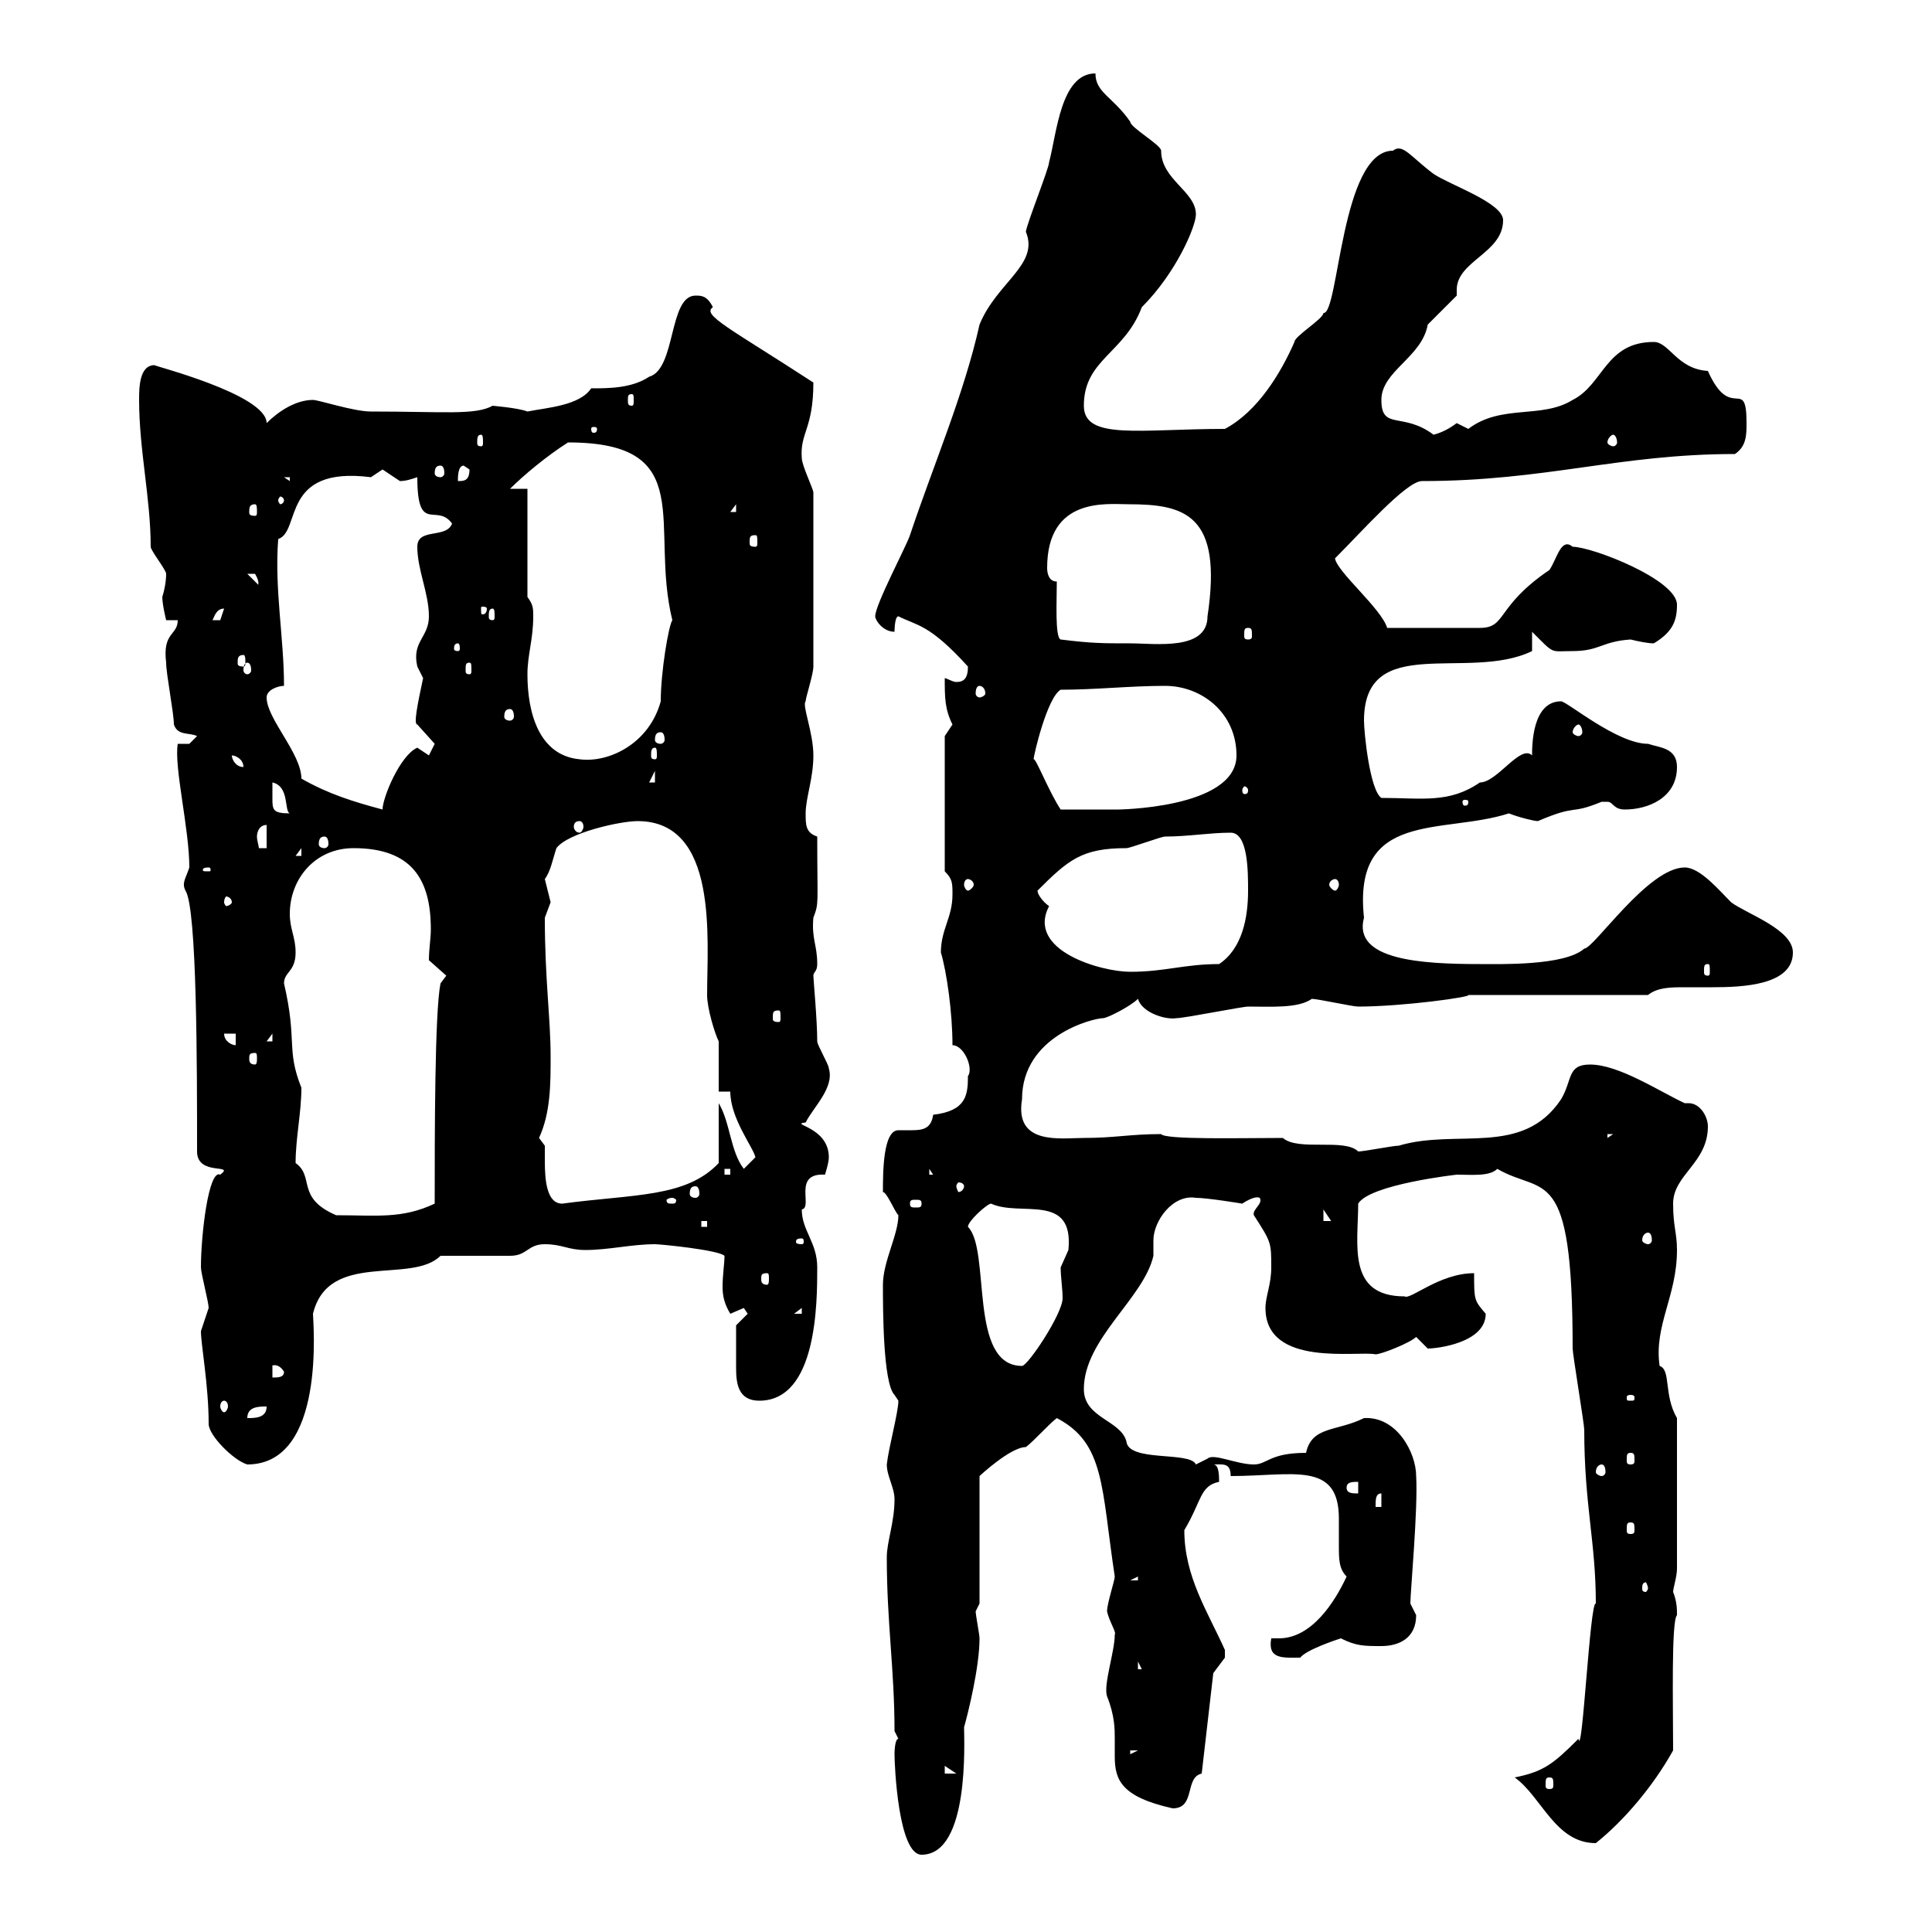 <svg xmlns="http://www.w3.org/2000/svg" xmlns:xlink="http://www.w3.org/1999/xlink" width="300" height="300"><path d="M138.90 272.40C138.90 274.20 139.50 288 143.10 288C150.60 288 149.70 270.30 149.70 268.20C150.30 266.10 152.10 258.90 152.10 254.40C152.10 253.80 151.50 250.80 151.50 250.20L152.10 249L152.10 229.20C152.10 229.20 156.90 224.70 159.30 224.70C160.50 223.80 162.90 221.10 164.10 220.20C171.60 224.10 171 231 173.10 244.80C173.10 245.40 171.90 249 171.90 250.20C172.20 251.70 173.40 253.50 173.10 253.80C173.10 256.50 171.30 261.60 171.90 263.40C173.10 266.40 173.10 268.50 173.10 270C173.10 270.90 173.10 271.80 173.10 272.70C173.10 276.30 174 279 182.10 280.80C185.70 280.80 183.90 276 186.60 275.40L188.40 259.80C188.40 259.80 190.20 257.40 190.20 257.40C190.20 256.20 190.20 256.20 190.20 256.20C187.50 250.20 183.90 244.80 183.90 237.60C186.60 233.10 186.30 230.70 189.30 230.10C189.30 229.20 189.30 227.40 188.40 227.40C189.90 227.40 191.10 227.10 191.10 229.20C200.70 229.20 207.90 226.80 207.90 235.80C207.90 237.30 207.90 239.10 207.90 240C207.90 242.10 207.90 243.60 209.10 244.80C207.30 248.70 203.70 254.40 198.60 254.40C198.30 254.40 198 254.40 197.40 254.40C196.80 257.70 199.20 257.40 201.90 257.40C202.80 256.20 207.30 254.70 208.20 254.40C210.60 255.60 211.80 255.60 214.50 255.60C217.20 255.60 219.90 254.40 219.90 250.80C219.90 250.80 219 249 219 249C219 247.20 220.20 234.30 219.90 229.20C219.90 225.60 216.90 219.90 211.80 220.20C207.60 222.30 203.70 221.40 202.80 225.60C197.10 225.60 196.80 227.40 194.70 227.40C192 227.40 188.40 225.60 187.50 226.50C187.50 226.50 185.70 227.40 185.70 227.40C184.80 225.30 175.20 227.10 174.90 223.80C174 220.50 168.30 220.20 168.30 215.70C168.30 207.90 177.60 201.60 179.10 195C179.10 194.40 179.10 193.50 179.10 192.60C179.10 189.60 182.10 185.40 185.70 186C187.50 186 192.90 186.90 192.90 186.90C193.80 186.30 195 185.70 195.60 186C196.20 186.90 194.40 187.80 194.70 188.70C197.40 192.90 197.40 192.90 197.40 196.80C197.40 199.50 196.50 201.30 196.50 203.10C196.50 212.40 210.90 209.70 213.60 210.30C214.50 210.30 219 208.50 219.90 207.60C219.90 207.60 221.70 209.40 221.70 209.40C223.20 209.40 230.70 208.50 230.70 204C228.90 201.90 228.90 201.90 228.90 197.70C223.50 197.70 219 201.90 218.10 201.30C209.10 201.30 210.90 193.20 210.90 186.90C212.70 183.90 226.20 182.40 226.20 182.40C228.60 182.40 231.30 182.70 232.50 181.50C239.70 185.70 244.20 180.30 244.20 209.40C244.20 210.30 246 221.10 246 222C246 233.70 247.80 239.40 247.80 249C246.90 248.40 245.70 273.30 245.10 270C241.20 273.90 239.70 275.10 235.20 276C239.40 279 241.50 286.20 247.80 286.20C252.30 282.60 256.80 277.20 259.80 271.80C259.80 264.90 259.50 251.70 260.40 250.80C260.40 249.90 260.40 248.70 259.80 247.20C259.80 246.60 260.40 244.80 260.40 243.60L260.40 220.20C258.30 216.60 259.50 212.70 257.70 212.10C256.80 205.80 260.40 201.30 260.40 194.10C260.40 191.40 259.80 190.50 259.80 186.90C259.80 182.40 265.20 180.60 265.20 174.90C265.20 173.40 264 171.30 262.20 171.30C261.90 171.30 261.90 171.30 261.60 171.30C257.70 169.50 251.40 165.30 246.90 165.30C243.30 165.30 244.20 167.70 242.40 170.70C236.40 179.70 226.20 175.20 217.20 177.90C216.30 177.90 211.80 178.80 210.90 178.80C208.80 176.70 201.60 178.80 199.20 176.70C192.90 176.70 180.90 177 180.30 176.10C175.50 176.10 173.10 176.70 168.30 176.70C164.70 176.70 157.50 177.90 158.70 170.70C158.70 160.80 169.80 158.10 171.30 158.10C171.90 158.10 175.50 156.30 176.70 155.10C177.30 157.20 180.90 158.40 182.70 158.10C183.90 158.10 192.90 156.30 193.80 156.30C197.40 156.30 201.60 156.60 203.70 155.10C204.60 155.10 210 156.30 210.90 156.30C217.80 156.30 228.60 154.80 228 154.50L255.90 154.50C257.40 153.30 259.50 153.30 261.60 153.30C263.10 153.30 264.90 153.30 265.80 153.30C270.60 153.30 278.40 153 278.40 147.90C278.40 144.30 271.20 141.90 268.80 140.10C267 138.30 264 134.70 261.60 134.70C255.90 134.70 247.50 147.30 246 147.30C243 150 232.80 149.70 229.80 149.70C220.80 149.70 210 149.10 211.80 142.50C210 125.70 224.10 129.60 234.30 126.30C235.80 126.90 238.20 127.50 238.80 127.50C245.10 124.80 243.60 126.60 248.70 124.50C248.70 124.50 248.70 124.50 249.60 124.50C250.50 124.50 250.50 125.70 252.30 125.70C255.90 125.70 260.40 123.90 260.40 119.10C260.40 116.10 257.70 116.10 255.90 115.50C251.10 115.50 243.30 108.90 242.40 108.90C237.90 108.90 237.90 115.80 237.90 117.30C236.10 115.50 232.50 121.50 229.80 121.50C225 124.80 220.80 123.90 214.50 123.90C212.70 122.70 211.80 113.70 211.80 111.90C211.80 98.10 228 105.90 237.90 101.10L237.90 98.10C241.50 101.70 240.60 101.10 244.20 101.10C248.40 101.10 248.70 99.60 253.20 99.30C254.40 99.60 255.90 99.90 256.80 99.90C259.80 98.10 260.40 96.30 260.40 93.90C260.40 90 247.20 84.90 244.20 84.90C242.40 83.40 241.80 86.70 240.60 88.50C232.20 94.20 234 97.50 229.80 97.50L215.40 97.50C214.50 94.50 207.60 88.80 207.30 86.70C211.50 82.50 218.40 74.70 220.80 74.70C240 74.70 251.40 70.50 269.40 70.50C271.20 69.30 271.20 67.50 271.20 65.70C271.20 58.20 268.80 65.70 265.20 57.60C260.40 57.30 259.20 53.10 256.80 53.10C249.30 53.10 249 59.70 244.20 62.10C239.40 65.10 233.10 62.70 228 66.60C228 66.60 226.20 65.70 226.20 65.70C225 66.60 223.80 67.20 222.60 67.50C217.80 63.90 214.50 66.90 214.50 62.10C214.50 57.60 220.80 55.50 221.70 50.40C222.60 49.50 225.30 46.80 226.20 45.90C226.20 45.60 226.20 45.30 226.20 45C226.20 40.50 233.40 39.30 233.40 34.20C233.40 31.50 225.30 28.80 222.60 27C219 24.30 217.80 22.20 216.30 23.40C208.20 23.40 207.90 48.90 205.50 48.60C205.50 49.50 201 52.20 201 53.10C198.90 57.90 195.30 63.90 190.20 66.60C177 66.60 168.30 68.40 168.30 63C168.30 55.80 174.60 54.90 177.30 47.70C182.70 42.30 185.70 35.10 185.70 33.30C185.70 29.70 180.30 27.90 180.30 23.40C180.30 22.50 175.50 19.80 175.50 18.90C172.80 15 170.10 14.40 170.10 11.40C164.70 11.40 164.10 20.70 162.90 25.20C162.90 26.10 159.30 35.10 159.30 36C161.40 41.10 154.80 43.80 152.10 50.40C149.70 61.20 144.90 72.30 141.30 83.10C140.70 84.90 135.90 93.90 135.90 95.70C135.90 96.30 137.10 98.10 138.90 98.10C138.90 98.10 138.90 95.70 139.50 95.70C142.50 97.20 144.30 96.90 150.30 103.50C150.30 105.30 149.70 105.90 148.50 105.90C147.90 105.90 147 105.30 146.70 105.30C146.70 108.30 146.70 110.10 147.90 112.50C147.90 112.50 146.70 114.30 146.70 114.30L146.70 135.30C147.90 136.50 147.90 137.10 147.90 138.90C147.90 142.50 146.10 144.30 146.10 147.90C147 150.90 147.90 157.20 147.90 162.30C149.70 162.30 151.20 165.90 150.30 167.10C150.30 170.10 150 172.50 144.90 173.10C144.60 175.20 143.40 175.50 141.60 175.50C141 175.50 140.40 175.50 139.50 175.50C137.10 175.50 137.10 182.10 137.10 185.10C137.70 185.10 138.90 188.10 139.50 188.70C139.50 191.70 137.10 195.90 137.10 199.50C137.10 203.10 137.10 214.80 138.90 216.60C138.90 216.60 139.50 217.50 139.50 217.50C139.50 219.30 138 224.70 137.70 227.40C137.70 229.20 138.90 231 138.90 232.80C138.90 236.40 137.70 239.40 137.70 241.80C137.70 252 138.90 259.20 138.90 268.80L139.50 270C138.90 270 138.90 272.40 138.90 272.40ZM240.60 276C241.20 276 241.20 276.30 241.20 277.20C241.20 277.50 241.20 277.80 240.60 277.80C240 277.80 240 277.50 240 277.20C240 276.30 240 276 240.60 276ZM146.70 274.20L148.50 275.40L146.70 275.40ZM175.50 271.80L176.70 271.80L175.50 272.40ZM176.70 258L177.30 259.20L176.70 259.20ZM255.90 246.60C255.90 246.90 255.60 247.20 255.60 247.20C255 247.20 255 246.90 255 246.60C255 246.30 255 245.70 255.60 245.70C255.60 245.70 255.90 246.30 255.90 246.60ZM176.70 244.80L176.70 245.40L175.50 245.40ZM253.20 236.40C253.80 236.40 253.80 236.70 253.80 237.60C253.80 237.90 253.80 238.20 253.20 238.20C252.60 238.20 252.60 237.90 252.60 237.60C252.60 236.70 252.60 236.40 253.20 236.40ZM214.50 231.90L214.50 234L213.60 234C213.60 232.80 213.60 231.90 214.50 231.90ZM209.10 231C209.10 230.10 210 230.10 210.90 230.10L210.90 231.90C210 231.90 209.10 231.90 209.10 231ZM248.70 227.40C249 227.40 249.30 227.70 249.30 228.60C249.30 228.90 249 229.20 248.70 229.20C248.40 229.20 247.80 228.90 247.80 228.60C247.80 227.70 248.40 227.40 248.70 227.40ZM32.40 221.10C32.40 222.90 36.30 226.80 38.40 227.40C50.70 227.40 48.60 205.20 48.60 204C51 194.10 63.90 199.50 68.40 195C70.20 195 77.40 195 79.20 195C81.90 195 81.90 193.20 84.60 193.20C87.30 193.20 88.20 194.10 90.90 194.10C94.50 194.10 98.10 193.20 101.70 193.20C102.60 193.20 111.60 194.10 112.50 195C112.50 196.20 112.20 198 112.20 199.80C112.20 201.30 112.50 202.50 113.40 204C113.40 204 115.50 203.10 115.50 203.10C115.50 203.10 116.10 204 116.10 204L114.30 205.80C114.30 207 114.30 210.30 114.30 212.40C114.30 214.80 114.60 217.50 117.90 217.50C126.90 217.50 126.90 202.20 126.90 196.80C126.90 192.90 124.50 191.10 124.50 187.80C126.30 187.50 123 182.10 128.10 182.40C128.10 182.40 128.70 180.60 128.70 179.70C128.70 174.90 122.40 174.60 125.10 174.30C126.30 171.90 129.60 168.90 128.70 165.90C128.70 165.30 126.90 162.30 126.90 161.70C126.90 158.40 126.30 152.10 126.30 151.50C126.30 150.90 126.90 150.90 126.90 149.70C126.90 146.70 126 145.80 126.30 142.50C127.20 140.10 126.90 140.70 126.90 129.90C125.10 129.30 125.10 128.10 125.10 126.30C125.10 123.90 126.30 120.90 126.30 117.30C126.30 113.70 124.50 109.50 125.10 108.90C125.10 108.30 126.30 104.70 126.30 103.50L126.30 76.50C126.30 75.90 124.50 72.30 124.50 71.10C124.20 67.20 126.30 66.60 126.30 59.40C113.40 51 108.90 48.90 110.70 47.70C109.80 45.90 108.90 45.90 108 45.90C103.80 45.90 105 57.30 100.80 58.50C98.10 60.30 94.50 60.30 91.80 60.30C90 63 84.90 63.30 81.90 63.90C80.40 63.30 76.20 63 76.50 63C73.80 64.50 69 63.90 57.60 63.90C54.90 63.90 49.50 62.10 48.60 62.10C45.90 62.10 43.20 63.90 41.40 65.70C41.40 61.20 23.40 56.70 24 56.70C21.60 56.70 21.60 60.30 21.60 62.10C21.60 69.90 23.40 77.40 23.40 84.90C23.40 85.50 25.80 88.50 25.80 89.10C25.80 90.30 25.50 91.80 25.20 92.70C25.20 93.90 25.80 96.30 25.80 96.30L27.60 96.30C27.60 98.70 25.20 98.10 25.80 102.90C25.80 104.70 27 110.70 27 112.50C27.60 114.30 29.40 113.70 30.60 114.30C30.60 114.30 29.40 115.50 29.40 115.50L27.60 115.50C27 119.10 29.40 128.70 29.40 134.70C28.80 136.50 28.20 137.10 28.80 138.30C30.60 141 30.60 165.90 30.60 178.80C30.60 182.70 36.60 180.60 34.20 182.40C32.40 181.50 31.20 191.70 31.20 196.80C31.20 197.70 32.40 202.20 32.40 203.10C32.40 203.10 31.20 206.70 31.20 206.70C31.20 208.80 32.40 215.10 32.40 221.10ZM253.20 225.60C253.80 225.60 253.80 225.90 253.80 226.80C253.80 227.10 253.80 227.40 253.20 227.40C252.60 227.40 252.60 227.10 252.60 226.80C252.60 225.90 252.60 225.60 253.20 225.60ZM41.40 218.40C41.40 220.20 39.60 220.20 38.40 220.20C38.40 218.40 40.20 218.40 41.40 218.40ZM34.80 217.50C35.10 217.50 35.40 217.80 35.40 218.40C35.40 218.70 35.10 219.30 34.80 219.30C34.50 219.30 34.20 218.70 34.20 218.40C34.20 217.80 34.50 217.50 34.80 217.50ZM253.20 216.60C253.80 216.60 253.80 216.90 253.80 216.90C253.80 217.50 253.80 217.50 253.20 217.50C252.60 217.50 252.60 217.50 252.60 216.90C252.60 216.90 252.60 216.60 253.20 216.60ZM42.30 212.10C42 212.10 43.20 211.50 44.10 213C44.10 213.90 43.20 213.90 42.30 213.90ZM150.30 190.50C150.30 189.60 153.30 186.90 153.90 186.90C158.40 189 166.80 185.10 165.90 194.10C165.90 194.10 164.70 196.80 164.70 196.80C164.70 198.30 165 200.10 165 201.60C165 204 159.60 212.10 158.70 212.10C150.30 212.10 153.90 194.10 150.30 190.50ZM124.50 203.10L124.50 204L123.30 204ZM119.10 197.70C119.40 197.70 119.40 198 119.40 198.60C119.40 198.90 119.40 199.50 119.10 199.50C118.20 199.50 118.20 198.90 118.20 198.60C118.20 198 118.20 197.70 119.10 197.70ZM124.50 192.30C124.80 192.30 124.80 192.60 124.80 192.90C124.80 192.90 124.80 193.20 124.50 193.20C123.60 193.20 123.60 192.90 123.60 192.90C123.60 192.60 123.60 192.30 124.50 192.30ZM255.90 191.40C256.20 191.40 256.50 191.70 256.50 192.60C256.50 192.90 256.20 193.20 255.90 193.20C255.60 193.20 255 192.90 255 192.60C255 191.70 255.60 191.40 255.90 191.40ZM108.90 189.60L109.80 189.60L109.80 190.50L108.90 190.50ZM205.50 187.80L207.30 190.50L207.30 189.60L205.50 189.60ZM45.90 180.60C45.90 176.70 46.80 172.80 46.80 168.90C44.40 162.90 46.20 161.70 44.10 152.70C44.10 150.90 45.90 150.90 45.90 147.90C45.90 145.50 45 144.30 45 141.90C45 136.50 48.90 131.70 54.90 131.70C63.90 131.70 66.90 136.50 66.90 144.30C66.90 145.80 66.60 147.30 66.60 149.10L69.30 151.50L68.40 152.70C67.50 157.20 67.50 176.10 67.50 186.90C62.40 189.30 58.50 188.70 52.20 188.70C45.90 186 48.90 182.70 45.90 180.60ZM83.70 176.70C85.50 172.80 85.50 168.30 85.50 164.10C85.50 158.10 84.60 152.10 84.60 142.50C84.60 142.50 85.50 140.10 85.50 140.10C85.50 140.10 84.60 136.50 84.60 136.50C85.50 135.30 85.80 133.50 86.40 131.70C88.20 129.30 96.30 127.50 99 127.50C111.60 127.50 109.80 145.80 109.80 154.50C109.80 156.60 111 160.50 111.60 161.70C111.60 162.30 111.60 168.90 111.60 169.50L113.40 169.50C113.40 173.70 117 178.20 117.30 179.70C117.30 179.70 115.50 181.50 115.50 181.50C113.40 178.80 113.40 174.30 111.60 171.30L111.60 180.60C106.50 186 98.40 185.40 87.30 186.90C84.90 186.90 84.60 183.30 84.60 180.30C84.60 179.10 84.60 178.50 84.60 177.90C84.60 177.90 83.70 176.70 83.70 176.70ZM104.40 186C104.70 186 105 186.30 105 186.30C105 186.90 104.70 186.90 104.40 186.90C103.80 186.90 103.50 186.90 103.50 186.30C103.50 186.30 103.80 186 104.40 186ZM143.10 186.90C143.10 187.50 142.80 187.50 142.20 187.50C141.60 187.50 141.30 187.50 141.30 186.90C141.30 186.30 141.60 186.30 142.20 186.30C142.80 186.30 143.10 186.30 143.10 186.90ZM108 184.20C108.30 184.20 108.60 184.50 108.60 185.40C108.60 185.70 108.30 186 108 186C107.40 186 107.10 185.70 107.10 185.40C107.10 184.50 107.40 184.20 108 184.20ZM149.70 184.20C149.70 184.50 149.40 185.10 148.80 185.10C148.80 185.10 148.50 184.50 148.50 184.20C148.50 183.90 148.80 183.60 148.80 183.60C149.40 183.60 149.70 183.90 149.70 184.20ZM112.50 181.50L113.40 181.50L113.40 182.40L112.50 182.40ZM144.30 181.50L144.90 182.40L144.90 182.40L144.30 182.40ZM249.60 176.10L250.50 176.10L249.60 176.70ZM39.60 163.50C39.90 163.50 39.90 163.80 39.90 164.40C39.90 164.70 39.90 165.30 39.60 165.30C38.70 165.30 38.70 164.70 38.70 164.40C38.70 163.80 38.70 163.50 39.60 163.50ZM34.80 160.50L36.60 160.50L36.60 162.30C36 162.30 34.80 161.70 34.80 160.50ZM42.30 160.50L42.30 161.70L41.40 161.70ZM120.90 156.90C121.20 156.90 121.20 157.20 121.20 158.10C121.20 158.40 121.20 158.70 120.90 158.70C120 158.70 120 158.40 120 158.10C120 157.20 120 156.90 120.90 156.90ZM161.10 138.30C165.90 133.50 168 131.70 174.90 131.70C175.50 131.70 180.30 129.90 180.90 129.90C184.50 129.90 187.80 129.30 191.10 129.30C193.80 129.30 193.80 135.30 193.80 138.30C193.80 142.50 192.90 147.30 189.30 149.70C183.90 149.70 180.90 150.90 175.50 150.90C171 150.90 159.30 147.60 162.90 140.70C162 140.10 161.10 138.90 161.10 138.30ZM265.20 149.70C265.50 149.70 265.50 150 265.50 150.90C265.50 151.20 265.50 151.50 265.20 151.50C264.60 151.50 264.60 151.20 264.60 150.90C264.60 150 264.60 149.70 265.20 149.70ZM36 140.10C36 140.40 35.40 140.70 35.10 140.70C35.10 140.70 34.80 140.40 34.80 140.10C34.80 139.50 35.10 139.20 35.10 139.20C35.40 139.20 36 139.50 36 140.10ZM150.30 136.50C150.60 136.50 151.20 136.80 151.20 137.40C151.20 137.70 150.60 138.30 150.30 138.30C150 138.30 149.70 137.70 149.70 137.40C149.70 136.80 150 136.50 150.30 136.50ZM207.30 136.50C207.60 136.50 207.90 136.80 207.90 137.40C207.90 137.70 207.60 138.30 207.30 138.30C207 138.30 206.40 137.70 206.40 137.40C206.40 136.80 207 136.50 207.30 136.50ZM32.40 134.70C32.70 134.70 32.70 135 32.70 135C32.70 135.30 32.70 135.30 32.40 135.30C31.50 135.30 31.50 135.30 31.50 135C31.50 135 31.50 134.70 32.40 134.70ZM46.80 131.70L46.80 132.90L45.90 132.90ZM41.40 128.10L41.40 131.70L40.20 131.70C40.20 131.40 39.90 130.50 39.90 129.90C39.90 129.30 40.20 128.10 41.40 128.10ZM50.40 129.90C50.70 129.90 51 130.20 51 131.10C51 131.40 50.70 131.70 50.40 131.70C49.80 131.70 49.50 131.40 49.50 131.10C49.50 130.20 49.80 129.90 50.40 129.90ZM90 127.50C90.30 127.50 90.60 127.80 90.60 128.40C90.60 128.70 90.30 129.30 90 129.30C89.40 129.30 89.10 128.70 89.10 128.40C89.10 127.80 89.40 127.50 90 127.50ZM42.30 123.90C42.30 123.90 42.30 121.50 42.30 121.50C45 122.10 44.10 126 45 126.30C42.30 126.30 42.30 125.70 42.30 123.90ZM41.40 108.30C41.40 107.10 43.20 106.50 44.10 106.50C44.10 99 42.60 91.50 43.20 83.70C46.80 82.50 43.50 72.30 57.60 74.10C57.60 74.10 59.40 72.90 59.40 72.90C59.40 72.90 62.10 74.70 62.10 74.70C63 74.70 63.90 74.40 64.80 74.10C64.80 83.10 67.80 78 70.20 81.30C69.30 83.70 64.80 81.90 64.80 84.90C64.80 88.50 66.60 92.10 66.60 95.70C66.60 99 63.90 99.60 64.80 103.50C64.80 103.50 65.70 105.30 65.70 105.30C64.80 109.50 64.20 112.50 64.80 112.50C64.80 112.50 67.50 115.50 67.50 115.50C67.50 115.50 66.60 117.30 66.60 117.30C66.60 117.30 64.80 116.10 64.80 116.10C62.10 117.30 59.40 123.90 59.40 125.70C54.90 124.50 51 123.30 46.80 120.90C46.80 117 41.40 111.60 41.40 108.30ZM160.50 117.90C160.50 117.30 162.60 108.30 164.70 107.10C170.10 107.10 175.50 106.50 180.90 106.50C186.60 106.50 192 110.70 192 117.30C192 125.70 172.80 125.70 173.70 125.70C171.60 125.70 167.70 125.70 164.70 125.70C162.90 123 160.80 117.60 160.50 117.90ZM228 124.50C228 125.10 227.70 125.10 227.40 125.10C227.40 125.10 227.10 125.10 227.10 124.50C227.10 124.20 227.40 124.20 227.40 124.20C227.70 124.20 228 124.20 228 124.50ZM193.80 122.70C193.80 123.30 193.50 123.30 193.20 123.30C193.20 123.30 192.90 123.30 192.90 122.70C192.90 122.40 193.20 122.10 193.20 122.10C193.50 122.10 193.80 122.40 193.80 122.70ZM101.70 119.70L101.70 121.50L100.80 121.50ZM36 117.30C36.60 117.30 37.80 117.90 37.80 119.10C36.60 119.10 36 117.90 36 117.30ZM81.90 104.70C81.90 101.70 82.80 99.30 82.80 95.70C82.80 94.50 82.80 93.90 81.90 92.70L81.90 75.90L79.20 75.90C81.30 73.80 84.90 70.80 88.20 68.70C108.60 68.70 100.80 81.60 104.40 96.30C103.80 97.20 102.60 104.40 102.60 108.90C100.80 115.50 94.50 118.50 90 117.90C83.70 117.30 81.90 110.70 81.90 104.70ZM101.70 116.10C102 116.10 102 116.70 102 117.30C102 117.60 102 117.90 101.70 117.90C101.10 117.90 101.10 117.60 101.10 117.30C101.10 116.70 101.10 116.10 101.70 116.10ZM102.60 113.70C102.90 113.70 103.20 114 103.20 114.90C103.20 115.20 102.90 115.50 102.60 115.50C102 115.50 101.70 115.20 101.70 114.90C101.70 114 102 113.70 102.60 113.70ZM245.10 112.50C245.40 112.50 245.70 113.10 245.70 113.70C245.70 114 245.40 114.30 245.10 114.30C244.80 114.30 244.20 114 244.20 113.70C244.20 113.10 244.80 112.50 245.10 112.50ZM79.20 110.10C79.50 110.10 79.80 110.40 79.80 111.30C79.80 111.60 79.50 111.90 79.20 111.90C78.60 111.90 78.30 111.60 78.30 111.30C78.30 110.40 78.60 110.10 79.20 110.10ZM152.10 106.50C152.40 106.50 153 106.80 153 107.70C153 108 152.40 108.30 152.10 108.30C151.80 108.30 151.50 108 151.50 107.70C151.50 106.80 151.80 106.50 152.10 106.50ZM38.40 102.90C38.70 102.90 39 103.20 39 104.10C39 104.40 38.70 104.70 38.40 104.70C38.10 104.70 37.80 104.40 37.80 104.10C37.80 103.20 38.10 102.90 38.40 102.90ZM72.90 102.90C73.20 102.90 73.20 103.20 73.20 104.10C73.20 104.40 73.20 104.70 72.90 104.70C72.30 104.70 72.30 104.40 72.30 104.10C72.30 103.20 72.30 102.90 72.90 102.90ZM37.80 101.70C38.10 101.70 38.10 102.30 38.10 102.90C38.10 103.20 38.10 103.50 37.80 103.50C36.90 103.50 36.90 103.20 36.90 102.90C36.90 102.30 36.90 101.70 37.80 101.70ZM71.10 99.90C71.40 99.90 71.40 100.50 71.40 100.80C71.40 100.80 71.40 101.10 71.10 101.10C70.50 101.10 70.50 100.80 70.50 100.80C70.50 100.50 70.50 99.90 71.10 99.90ZM164.70 99.30C163.80 99 164.10 93.30 164.10 90.30C162.90 90.30 162.60 89.10 162.60 88.20C162.60 77.10 171.90 78.30 175.20 78.30C183.90 78.30 189.90 79.80 187.50 95.70C187.50 101.10 179.40 99.90 175.50 99.90C171.30 99.90 169.50 99.90 164.70 99.30ZM193.80 97.50C194.40 97.50 194.40 97.80 194.40 98.70C194.40 99 194.40 99.30 193.80 99.30C193.20 99.30 193.20 99 193.20 98.70C193.20 97.80 193.20 97.50 193.80 97.50ZM34.80 94.50C34.80 94.50 34.20 96.30 34.20 96.30C33 96.30 33 96.30 33 96.30C33.30 95.70 33.60 94.50 34.80 94.50ZM76.50 94.50C76.80 94.50 76.80 95.10 76.80 95.70C76.80 96 76.80 96.30 76.50 96.30C75.90 96.30 75.90 96 75.90 95.70C75.90 95.10 75.90 94.50 76.50 94.50ZM75.60 94.50C75.60 95.40 75 95.40 75 95.40C74.70 95.40 74.70 95.40 74.70 94.50C74.70 94.20 74.70 94.20 75 94.20C75 94.20 75.60 94.20 75.60 94.50ZM38.40 89.10C38.40 89.10 38.40 89.10 39.60 89.10C40.50 90.60 39.90 90.90 40.20 90.90ZM117.30 83.10C117.60 83.10 117.60 83.40 117.60 84.30C117.60 84.60 117.60 84.90 117.30 84.90C116.40 84.90 116.40 84.60 116.40 84.30C116.40 83.40 116.40 83.10 117.30 83.10ZM39.60 78.30C39.90 78.30 39.90 78.90 39.90 79.50C39.90 79.80 39.90 80.10 39.60 80.10C38.70 80.10 38.70 79.80 38.70 79.50C38.70 78.90 38.70 78.30 39.60 78.30ZM114.30 78.30L114.30 79.50L113.40 79.50ZM44.10 77.70C44.10 78 43.80 78.30 43.50 78.30C43.50 78.30 43.20 78 43.20 77.70C43.20 77.40 43.50 77.10 43.50 77.10C43.80 77.10 44.10 77.40 44.10 77.70ZM44.10 74.10L45 74.10L45 74.70ZM72 72.30C72 72.30 72.90 72.90 72.90 72.90C72.90 74.70 72 74.70 71.10 74.70C71.10 74.10 71.10 72.30 72 72.30ZM68.40 72.30C68.70 72.30 69 72.60 69 73.50C69 73.80 68.70 74.10 68.40 74.10C67.80 74.10 67.50 73.80 67.50 73.50C67.50 72.60 67.80 72.30 68.40 72.30ZM74.70 67.50C75 67.50 75 68.10 75 68.70C75 69 75 69.30 74.70 69.30C74.10 69.30 74.10 69 74.10 68.70C74.10 68.10 74.10 67.50 74.70 67.50ZM250.50 67.50C250.80 67.50 251.10 68.10 251.10 68.70C251.10 69 250.80 69.30 250.50 69.30C250.20 69.30 249.60 69 249.60 68.70C249.60 68.10 250.20 67.50 250.50 67.50ZM92.70 66.60C92.70 67.20 92.40 67.20 92.10 67.20C92.10 67.20 91.80 67.20 91.80 66.60C91.80 66.30 92.10 66.30 92.10 66.30C92.40 66.30 92.70 66.30 92.70 66.60ZM98.10 61.20C98.40 61.20 98.40 61.50 98.40 62.10C98.40 62.70 98.40 63 98.10 63C97.50 63 97.50 62.70 97.50 62.10C97.50 61.50 97.50 61.20 98.10 61.20Z"/></svg>